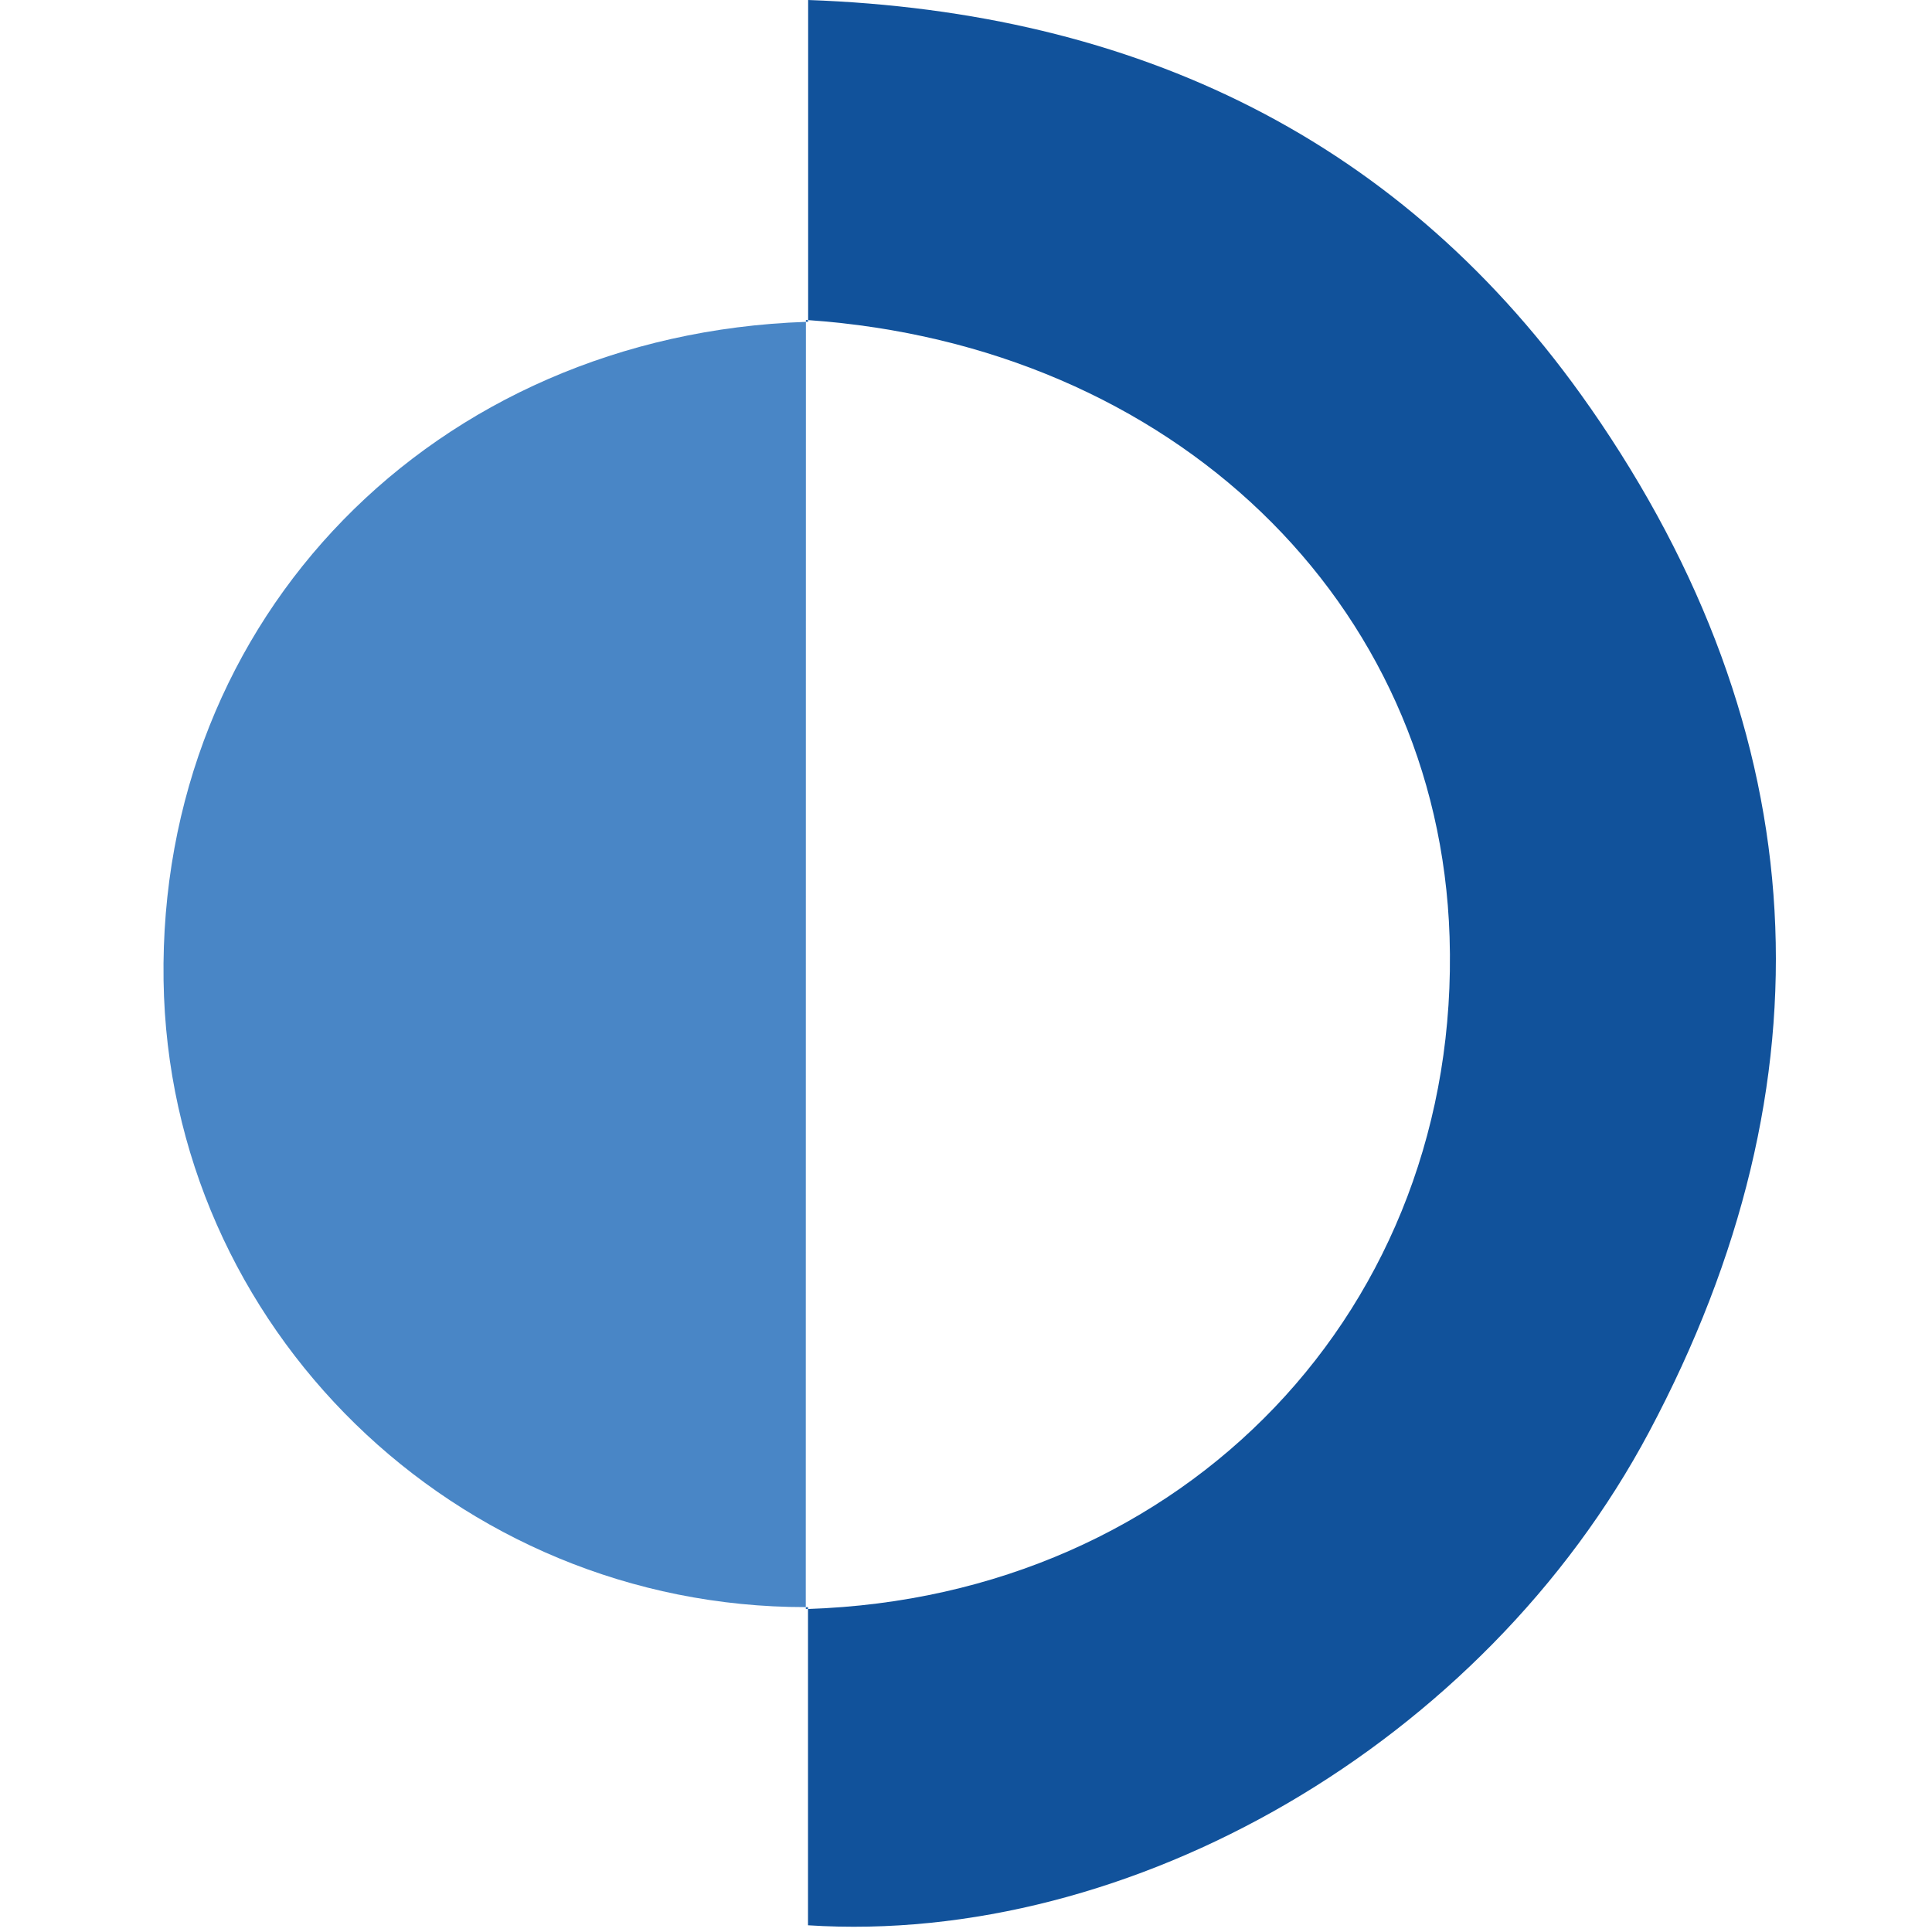 <svg width="44" height="44" viewBox="0 0 44 44" fill="none" xmlns="http://www.w3.org/2000/svg">
<path d="M36.211 9.277C31.963 3.172 25.882 0.266 18.405 0V7.29C26.696 7.868 32.765 13.697 33.013 21.331C33.286 29.776 26.993 36.364 18.402 36.643V43.847C25.748 44.322 33.776 39.717 37.558 32.609C41.803 24.632 41.376 16.699 36.212 9.277H36.211Z" fill="#11529B"/>
<path d="M3.725 22.327C3.842 30.232 10.38 36.606 18.351 36.601L18.354 7.33C9.89 7.622 3.603 14.061 3.725 22.327Z" fill="#4986C6"/>
<path d="M18.352 36.602V36.645C18.369 36.645 18.386 36.644 18.403 36.643V36.602C18.386 36.602 18.369 36.602 18.352 36.602Z" fill="#2669B3"/>
<path d="M18.379 7.307L18.405 7.327V7.29C18.388 7.29 18.371 7.287 18.354 7.286V7.331C18.371 7.331 18.388 7.328 18.405 7.328C18.405 7.328 18.392 7.318 18.379 7.308V7.307Z" fill="#2669B3"/>
</svg>
